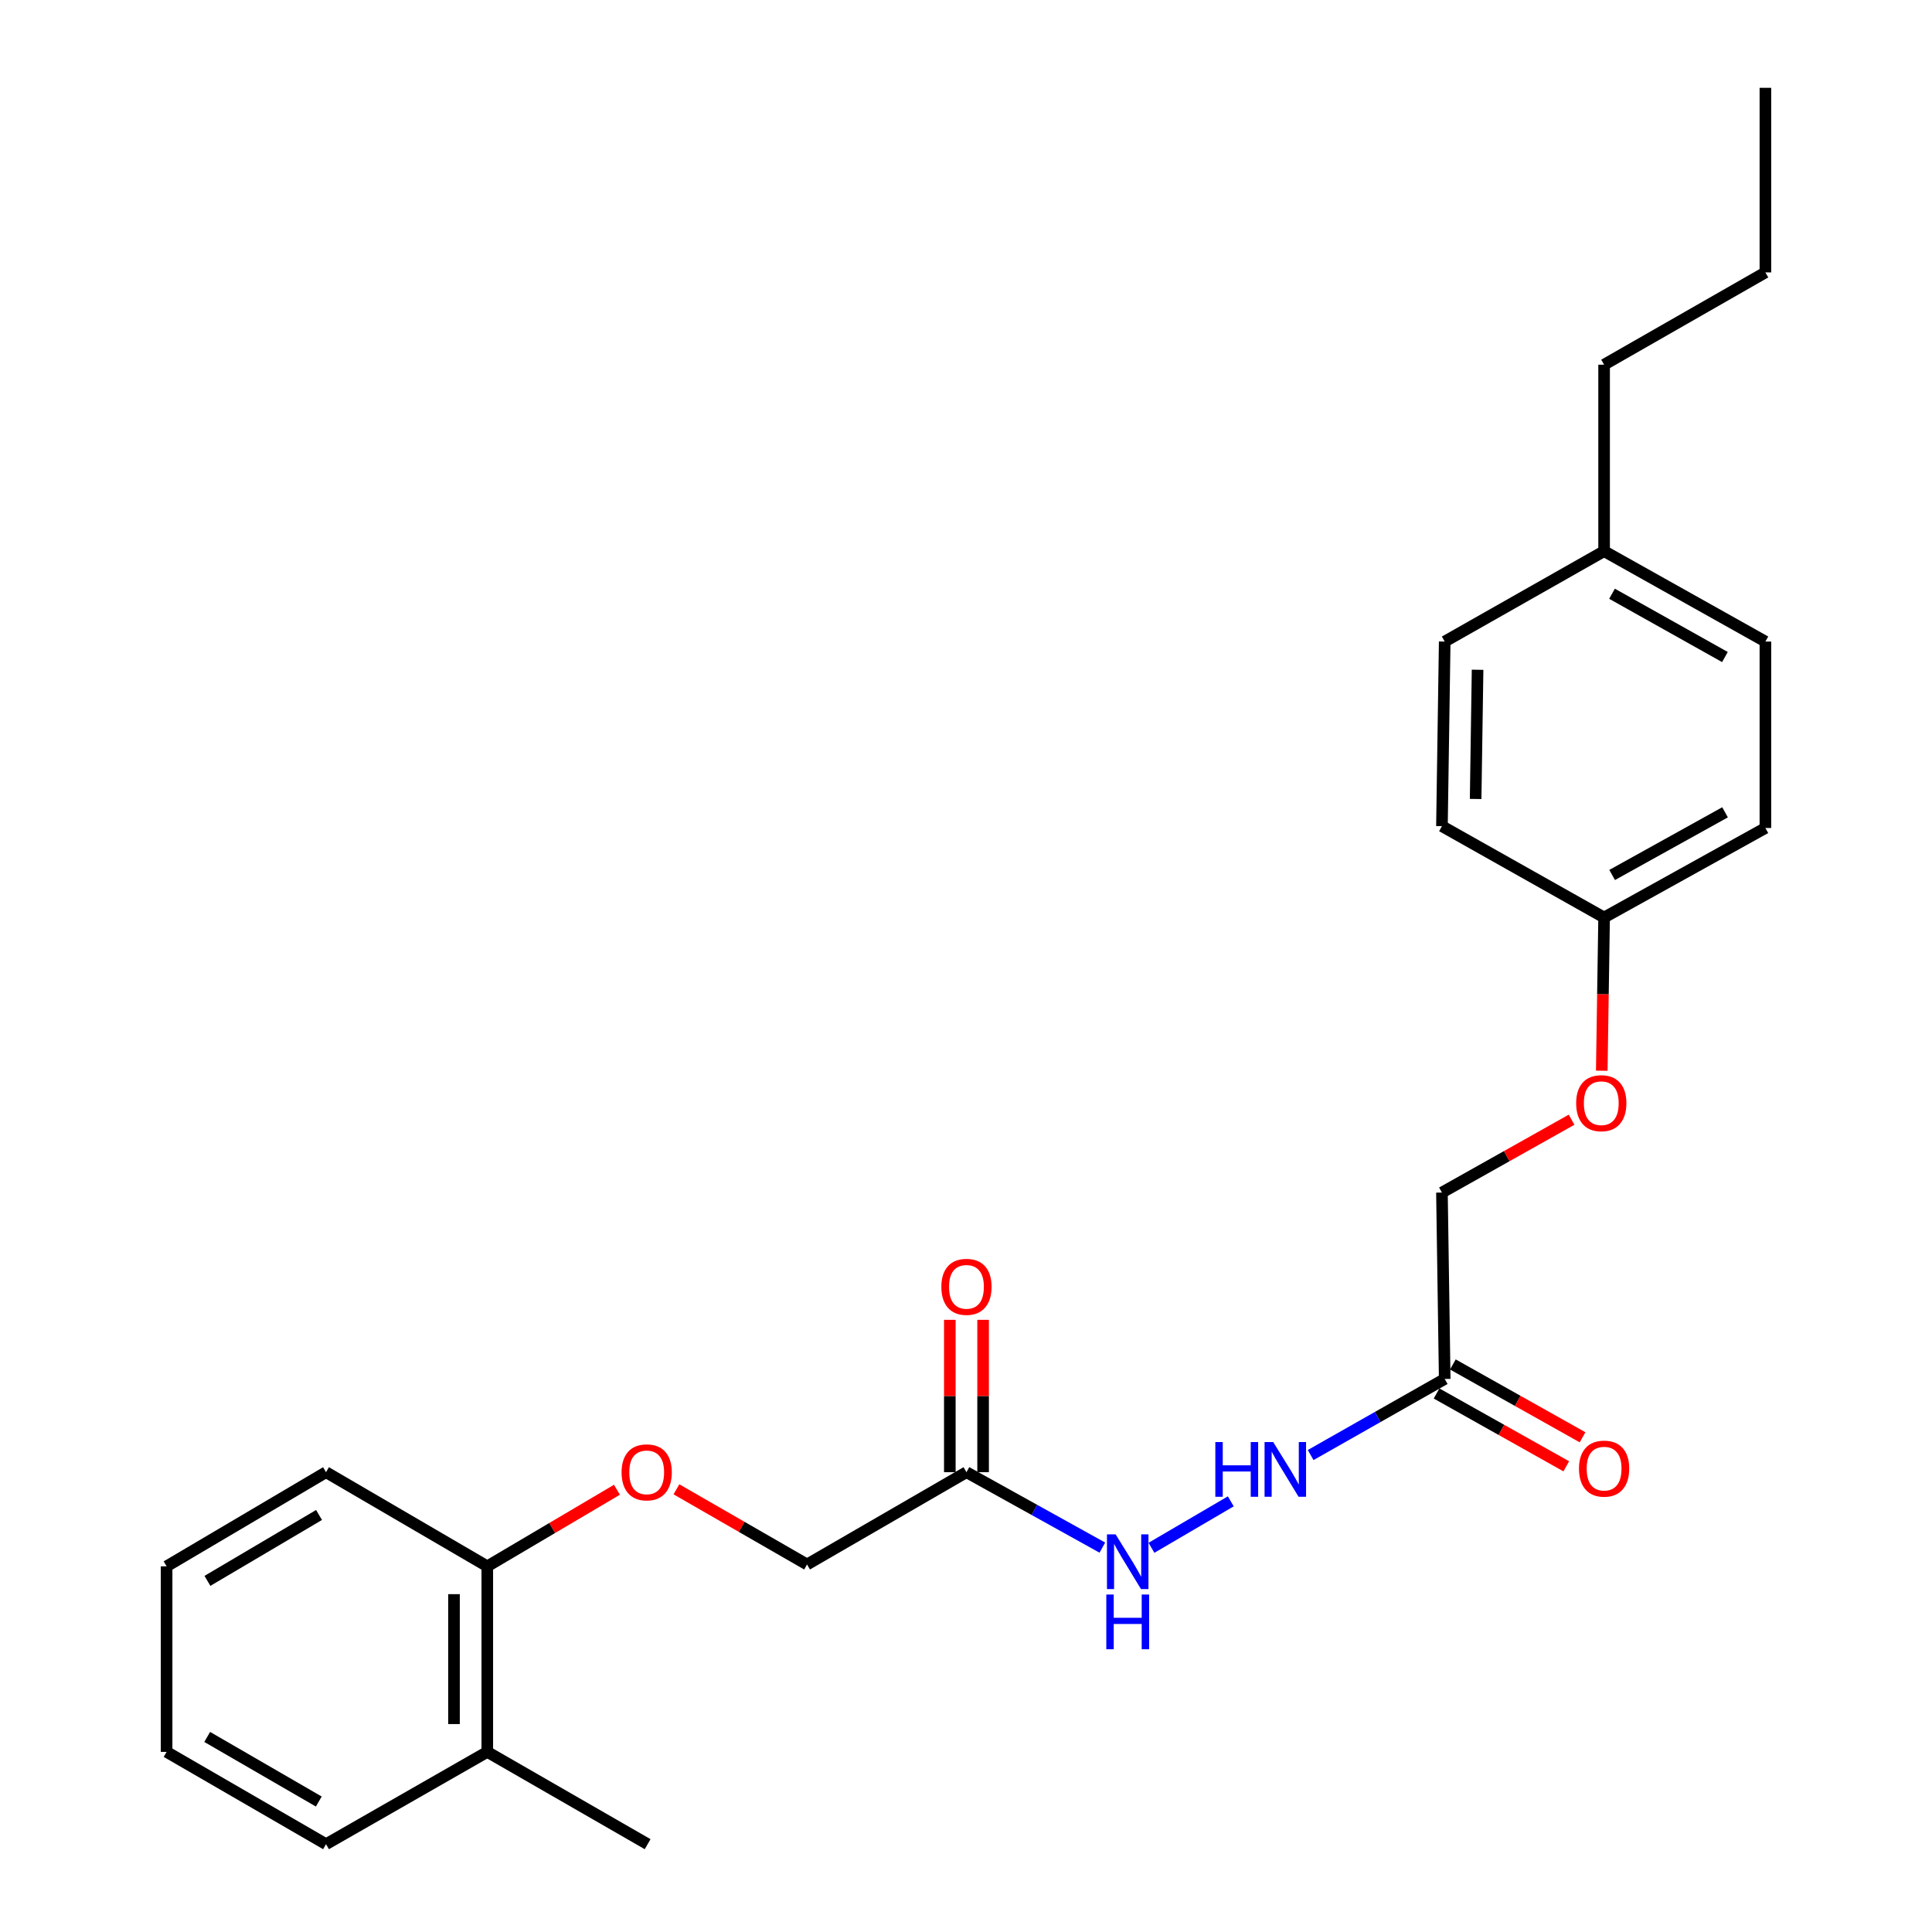 <?xml version='1.0' encoding='iso-8859-1'?>
<svg version='1.1' baseProfile='full'
              xmlns='http://www.w3.org/2000/svg'
                      xmlns:rdkit='http://www.rdkit.org/xml'
                      xmlns:xlink='http://www.w3.org/1999/xlink'
                  xml:space='preserve'
width='1000px' height='1000px' viewBox='0 0 1000 1000'>
<!-- END OF HEADER -->
<rect style='opacity:1.0;fill:#FFFFFF;stroke:none' width='1000' height='1000' x='0' y='0'> </rect>
<path class='bond-2' d='M 500.239,762.004 L 535.409,781.527' style='fill:none;fill-rule:evenodd;stroke:#000000;stroke-width:6px;stroke-linecap:butt;stroke-linejoin:miter;stroke-opacity:1' />
<path class='bond-2' d='M 535.409,781.527 L 570.578,801.049' style='fill:none;fill-rule:evenodd;stroke:#0000FF;stroke-width:6px;stroke-linecap:butt;stroke-linejoin:miter;stroke-opacity:1' />
<path class='bond-4' d='M 508.853,762.004 L 508.853,722.574' style='fill:none;fill-rule:evenodd;stroke:#000000;stroke-width:6px;stroke-linecap:butt;stroke-linejoin:miter;stroke-opacity:1' />
<path class='bond-4' d='M 508.853,722.574 L 508.853,683.143' style='fill:none;fill-rule:evenodd;stroke:#FF0000;stroke-width:6px;stroke-linecap:butt;stroke-linejoin:miter;stroke-opacity:1' />
<path class='bond-4' d='M 491.626,762.004 L 491.626,722.574' style='fill:none;fill-rule:evenodd;stroke:#000000;stroke-width:6px;stroke-linecap:butt;stroke-linejoin:miter;stroke-opacity:1' />
<path class='bond-4' d='M 491.626,722.574 L 491.626,683.143' style='fill:none;fill-rule:evenodd;stroke:#FF0000;stroke-width:6px;stroke-linecap:butt;stroke-linejoin:miter;stroke-opacity:1' />
<path class='bond-7' d='M 500.239,762.004 L 417.731,809.771' style='fill:none;fill-rule:evenodd;stroke:#000000;stroke-width:6px;stroke-linecap:butt;stroke-linejoin:miter;stroke-opacity:1' />
<path class='bond-0' d='M 747.782,713.749 L 713.084,733.439' style='fill:none;fill-rule:evenodd;stroke:#000000;stroke-width:6px;stroke-linecap:butt;stroke-linejoin:miter;stroke-opacity:1' />
<path class='bond-0' d='M 713.084,733.439 L 678.386,753.129' style='fill:none;fill-rule:evenodd;stroke:#0000FF;stroke-width:6px;stroke-linecap:butt;stroke-linejoin:miter;stroke-opacity:1' />
<path class='bond-5' d='M 743.565,721.26 L 777.131,740.111' style='fill:none;fill-rule:evenodd;stroke:#000000;stroke-width:6px;stroke-linecap:butt;stroke-linejoin:miter;stroke-opacity:1' />
<path class='bond-5' d='M 777.131,740.111 L 810.698,758.962' style='fill:none;fill-rule:evenodd;stroke:#FF0000;stroke-width:6px;stroke-linecap:butt;stroke-linejoin:miter;stroke-opacity:1' />
<path class='bond-5' d='M 752,706.239 L 785.567,725.09' style='fill:none;fill-rule:evenodd;stroke:#000000;stroke-width:6px;stroke-linecap:butt;stroke-linejoin:miter;stroke-opacity:1' />
<path class='bond-5' d='M 785.567,725.09 L 819.133,743.941' style='fill:none;fill-rule:evenodd;stroke:#FF0000;stroke-width:6px;stroke-linecap:butt;stroke-linejoin:miter;stroke-opacity:1' />
<path class='bond-9' d='M 747.782,713.749 L 746.347,617.259' style='fill:none;fill-rule:evenodd;stroke:#000000;stroke-width:6px;stroke-linecap:butt;stroke-linejoin:miter;stroke-opacity:1' />
<path class='bond-1' d='M 637.058,777.092 L 595.99,801.141' style='fill:none;fill-rule:evenodd;stroke:#0000FF;stroke-width:6px;stroke-linecap:butt;stroke-linejoin:miter;stroke-opacity:1' />
<path class='bond-3' d='M 350.12,770.863 L 383.925,790.317' style='fill:none;fill-rule:evenodd;stroke:#FF0000;stroke-width:6px;stroke-linecap:butt;stroke-linejoin:miter;stroke-opacity:1' />
<path class='bond-3' d='M 383.925,790.317 L 417.731,809.771' style='fill:none;fill-rule:evenodd;stroke:#000000;stroke-width:6px;stroke-linecap:butt;stroke-linejoin:miter;stroke-opacity:1' />
<path class='bond-6' d='M 319.33,771.096 L 285.774,790.912' style='fill:none;fill-rule:evenodd;stroke:#FF0000;stroke-width:6px;stroke-linecap:butt;stroke-linejoin:miter;stroke-opacity:1' />
<path class='bond-6' d='M 285.774,790.912 L 252.218,810.728' style='fill:none;fill-rule:evenodd;stroke:#000000;stroke-width:6px;stroke-linecap:butt;stroke-linejoin:miter;stroke-opacity:1' />
<path class='bond-8' d='M 252.218,810.728 L 252.218,906.779' style='fill:none;fill-rule:evenodd;stroke:#000000;stroke-width:6px;stroke-linecap:butt;stroke-linejoin:miter;stroke-opacity:1' />
<path class='bond-8' d='M 234.99,825.136 L 234.99,892.371' style='fill:none;fill-rule:evenodd;stroke:#000000;stroke-width:6px;stroke-linecap:butt;stroke-linejoin:miter;stroke-opacity:1' />
<path class='bond-17' d='M 252.218,810.728 L 168.752,762.004' style='fill:none;fill-rule:evenodd;stroke:#000000;stroke-width:6px;stroke-linecap:butt;stroke-linejoin:miter;stroke-opacity:1' />
<path class='bond-18' d='M 252.218,906.779 L 335.214,954.545' style='fill:none;fill-rule:evenodd;stroke:#000000;stroke-width:6px;stroke-linecap:butt;stroke-linejoin:miter;stroke-opacity:1' />
<path class='bond-19' d='M 252.218,906.779 L 168.752,954.545' style='fill:none;fill-rule:evenodd;stroke:#000000;stroke-width:6px;stroke-linecap:butt;stroke-linejoin:miter;stroke-opacity:1' />
<path class='bond-10' d='M 746.347,617.259 L 779.899,598.409' style='fill:none;fill-rule:evenodd;stroke:#000000;stroke-width:6px;stroke-linecap:butt;stroke-linejoin:miter;stroke-opacity:1' />
<path class='bond-10' d='M 779.899,598.409 L 813.452,579.56' style='fill:none;fill-rule:evenodd;stroke:#FF0000;stroke-width:6px;stroke-linecap:butt;stroke-linejoin:miter;stroke-opacity:1' />
<path class='bond-11' d='M 829.072,554.207 L 829.676,514.551' style='fill:none;fill-rule:evenodd;stroke:#FF0000;stroke-width:6px;stroke-linecap:butt;stroke-linejoin:miter;stroke-opacity:1' />
<path class='bond-11' d='M 829.676,514.551 L 830.281,474.896' style='fill:none;fill-rule:evenodd;stroke:#000000;stroke-width:6px;stroke-linecap:butt;stroke-linejoin:miter;stroke-opacity:1' />
<path class='bond-13' d='M 830.281,474.896 L 746.347,427.618' style='fill:none;fill-rule:evenodd;stroke:#000000;stroke-width:6px;stroke-linecap:butt;stroke-linejoin:miter;stroke-opacity:1' />
<path class='bond-14' d='M 830.281,474.896 L 913.765,428.565' style='fill:none;fill-rule:evenodd;stroke:#000000;stroke-width:6px;stroke-linecap:butt;stroke-linejoin:miter;stroke-opacity:1' />
<path class='bond-14' d='M 834.444,452.884 L 892.883,420.452' style='fill:none;fill-rule:evenodd;stroke:#000000;stroke-width:6px;stroke-linecap:butt;stroke-linejoin:miter;stroke-opacity:1' />
<path class='bond-12' d='M 830.281,285.274 L 913.765,332.074' style='fill:none;fill-rule:evenodd;stroke:#000000;stroke-width:6px;stroke-linecap:butt;stroke-linejoin:miter;stroke-opacity:1' />
<path class='bond-12' d='M 834.38,307.321 L 892.819,340.081' style='fill:none;fill-rule:evenodd;stroke:#000000;stroke-width:6px;stroke-linecap:butt;stroke-linejoin:miter;stroke-opacity:1' />
<path class='bond-20' d='M 830.281,285.274 L 830.281,188.765' style='fill:none;fill-rule:evenodd;stroke:#000000;stroke-width:6px;stroke-linecap:butt;stroke-linejoin:miter;stroke-opacity:1' />
<path class='bond-26' d='M 830.281,285.274 L 747.782,332.074' style='fill:none;fill-rule:evenodd;stroke:#000000;stroke-width:6px;stroke-linecap:butt;stroke-linejoin:miter;stroke-opacity:1' />
<path class='bond-15' d='M 746.347,427.618 L 747.782,332.074' style='fill:none;fill-rule:evenodd;stroke:#000000;stroke-width:6px;stroke-linecap:butt;stroke-linejoin:miter;stroke-opacity:1' />
<path class='bond-15' d='M 763.787,413.545 L 764.792,346.665' style='fill:none;fill-rule:evenodd;stroke:#000000;stroke-width:6px;stroke-linecap:butt;stroke-linejoin:miter;stroke-opacity:1' />
<path class='bond-16' d='M 913.765,428.565 L 913.765,332.074' style='fill:none;fill-rule:evenodd;stroke:#000000;stroke-width:6px;stroke-linecap:butt;stroke-linejoin:miter;stroke-opacity:1' />
<path class='bond-23' d='M 168.752,762.004 L 86.235,810.728' style='fill:none;fill-rule:evenodd;stroke:#000000;stroke-width:6px;stroke-linecap:butt;stroke-linejoin:miter;stroke-opacity:1' />
<path class='bond-23' d='M 165.134,784.147 L 107.371,818.254' style='fill:none;fill-rule:evenodd;stroke:#000000;stroke-width:6px;stroke-linecap:butt;stroke-linejoin:miter;stroke-opacity:1' />
<path class='bond-25' d='M 168.752,954.545 L 86.235,906.779' style='fill:none;fill-rule:evenodd;stroke:#000000;stroke-width:6px;stroke-linecap:butt;stroke-linejoin:miter;stroke-opacity:1' />
<path class='bond-25' d='M 165.005,932.471 L 107.243,899.034' style='fill:none;fill-rule:evenodd;stroke:#000000;stroke-width:6px;stroke-linecap:butt;stroke-linejoin:miter;stroke-opacity:1' />
<path class='bond-21' d='M 830.281,188.765 L 913.765,140.998' style='fill:none;fill-rule:evenodd;stroke:#000000;stroke-width:6px;stroke-linecap:butt;stroke-linejoin:miter;stroke-opacity:1' />
<path class='bond-22' d='M 913.765,140.998 L 913.765,45.455' style='fill:none;fill-rule:evenodd;stroke:#000000;stroke-width:6px;stroke-linecap:butt;stroke-linejoin:miter;stroke-opacity:1' />
<path class='bond-24' d='M 86.235,810.728 L 86.235,906.779' style='fill:none;fill-rule:evenodd;stroke:#000000;stroke-width:6px;stroke-linecap:butt;stroke-linejoin:miter;stroke-opacity:1' />
<path  class='atom-2' d='M 629.054 746.409
L 632.894 746.409
L 632.894 758.449
L 647.374 758.449
L 647.374 746.409
L 651.214 746.409
L 651.214 774.729
L 647.374 774.729
L 647.374 761.649
L 632.894 761.649
L 632.894 774.729
L 629.054 774.729
L 629.054 746.409
' fill='#0000FF'/>
<path  class='atom-2' d='M 659.014 746.409
L 668.294 761.409
Q 669.214 762.889, 670.694 765.569
Q 672.174 768.249, 672.254 768.409
L 672.254 746.409
L 676.014 746.409
L 676.014 774.729
L 672.134 774.729
L 662.174 758.329
Q 661.014 756.409, 659.774 754.209
Q 658.574 752.009, 658.214 751.329
L 658.214 774.729
L 654.534 774.729
L 654.534 746.409
L 659.014 746.409
' fill='#0000FF'/>
<path  class='atom-3' d='M 577.444 794.176
L 586.724 809.176
Q 587.644 810.656, 589.124 813.336
Q 590.604 816.016, 590.684 816.176
L 590.684 794.176
L 594.444 794.176
L 594.444 822.496
L 590.564 822.496
L 580.604 806.096
Q 579.444 804.176, 578.204 801.976
Q 577.004 799.776, 576.644 799.096
L 576.644 822.496
L 572.964 822.496
L 572.964 794.176
L 577.444 794.176
' fill='#0000FF'/>
<path  class='atom-3' d='M 572.624 825.328
L 576.464 825.328
L 576.464 837.368
L 590.944 837.368
L 590.944 825.328
L 594.784 825.328
L 594.784 853.648
L 590.944 853.648
L 590.944 840.568
L 576.464 840.568
L 576.464 853.648
L 572.624 853.648
L 572.624 825.328
' fill='#0000FF'/>
<path  class='atom-4' d='M 321.726 762.084
Q 321.726 755.284, 325.086 751.484
Q 328.446 747.684, 334.726 747.684
Q 341.006 747.684, 344.366 751.484
Q 347.726 755.284, 347.726 762.084
Q 347.726 768.964, 344.326 772.884
Q 340.926 776.764, 334.726 776.764
Q 328.486 776.764, 325.086 772.884
Q 321.726 769.004, 321.726 762.084
M 334.726 773.564
Q 339.046 773.564, 341.366 770.684
Q 343.726 767.764, 343.726 762.084
Q 343.726 756.524, 341.366 753.724
Q 339.046 750.884, 334.726 750.884
Q 330.406 750.884, 328.046 753.684
Q 325.726 756.484, 325.726 762.084
Q 325.726 767.804, 328.046 770.684
Q 330.406 773.564, 334.726 773.564
' fill='#FF0000'/>
<path  class='atom-5' d='M 487.239 666.063
Q 487.239 659.263, 490.599 655.463
Q 493.959 651.663, 500.239 651.663
Q 506.519 651.663, 509.879 655.463
Q 513.239 659.263, 513.239 666.063
Q 513.239 672.943, 509.839 676.863
Q 506.439 680.743, 500.239 680.743
Q 493.999 680.743, 490.599 676.863
Q 487.239 672.983, 487.239 666.063
M 500.239 677.543
Q 504.559 677.543, 506.879 674.663
Q 509.239 671.743, 509.239 666.063
Q 509.239 660.503, 506.879 657.703
Q 504.559 654.863, 500.239 654.863
Q 495.919 654.863, 493.559 657.663
Q 491.239 660.463, 491.239 666.063
Q 491.239 671.783, 493.559 674.663
Q 495.919 677.543, 500.239 677.543
' fill='#FF0000'/>
<path  class='atom-6' d='M 817.281 760.161
Q 817.281 753.361, 820.641 749.561
Q 824.001 745.761, 830.281 745.761
Q 836.561 745.761, 839.921 749.561
Q 843.281 753.361, 843.281 760.161
Q 843.281 767.041, 839.881 770.961
Q 836.481 774.841, 830.281 774.841
Q 824.041 774.841, 820.641 770.961
Q 817.281 767.081, 817.281 760.161
M 830.281 771.641
Q 834.601 771.641, 836.921 768.761
Q 839.281 765.841, 839.281 760.161
Q 839.281 754.601, 836.921 751.801
Q 834.601 748.961, 830.281 748.961
Q 825.961 748.961, 823.601 751.761
Q 821.281 754.561, 821.281 760.161
Q 821.281 765.881, 823.601 768.761
Q 825.961 771.641, 830.281 771.641
' fill='#FF0000'/>
<path  class='atom-11' d='M 815.817 571.008
Q 815.817 564.208, 819.177 560.408
Q 822.537 556.608, 828.817 556.608
Q 835.097 556.608, 838.457 560.408
Q 841.817 564.208, 841.817 571.008
Q 841.817 577.888, 838.417 581.808
Q 835.017 585.688, 828.817 585.688
Q 822.577 585.688, 819.177 581.808
Q 815.817 577.928, 815.817 571.008
M 828.817 582.488
Q 833.137 582.488, 835.457 579.608
Q 837.817 576.688, 837.817 571.008
Q 837.817 565.448, 835.457 562.648
Q 833.137 559.808, 828.817 559.808
Q 824.497 559.808, 822.137 562.608
Q 819.817 565.408, 819.817 571.008
Q 819.817 576.728, 822.137 579.608
Q 824.497 582.488, 828.817 582.488
' fill='#FF0000'/>
</svg>
